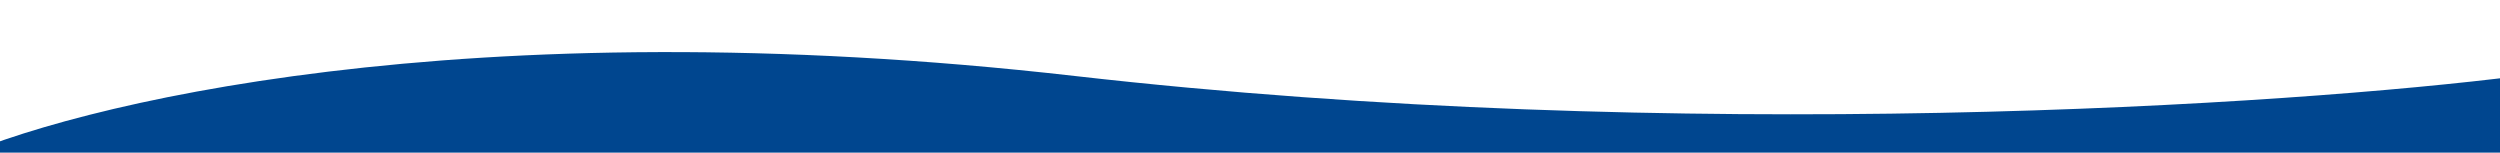 <svg width="1440" height="88" viewBox="0 0 1440 88" fill="none" xmlns="http://www.w3.org/2000/svg">
<g filter="url(#filter0_d_115_81)">
<path d="M-31 85.758C39.667 52.425 268.6 -4.242 619 35.758C969.4 75.758 1319.67 52.425 1451 35.758L1491 197.758L1079 177.758L395 163.758L-113 197.758L-171 107.758L-31 85.758Z" fill="#00468F"/>
</g>
<defs>
<filter id="filter0_d_115_81" x="-201" y="3.05176e-05" width="1722" height="235.758" filterUnits="userSpaceOnUse" color-interpolation-filters="sRGB">
<feFlood flood-opacity="0" result="BackgroundImageFix"/>
<feColorMatrix in="SourceAlpha" type="matrix" values="0 0 0 0 0 0 0 0 0 0 0 0 0 0 0 0 0 0 127 0" result="hardAlpha"/>
<feOffset dy="8"/>
<feGaussianBlur stdDeviation="15"/>
<feComposite in2="hardAlpha" operator="out"/>
<feColorMatrix type="matrix" values="0 0 0 0 0 0 0 0 0 0 0 0 0 0 0 0 0 0 0.15 0"/>
<feBlend mode="normal" in2="BackgroundImageFix" result="effect1_dropShadow_115_81"/>
<feBlend mode="normal" in="SourceGraphic" in2="effect1_dropShadow_115_81" result="shape"/>
</filter>
</defs>
</svg>
